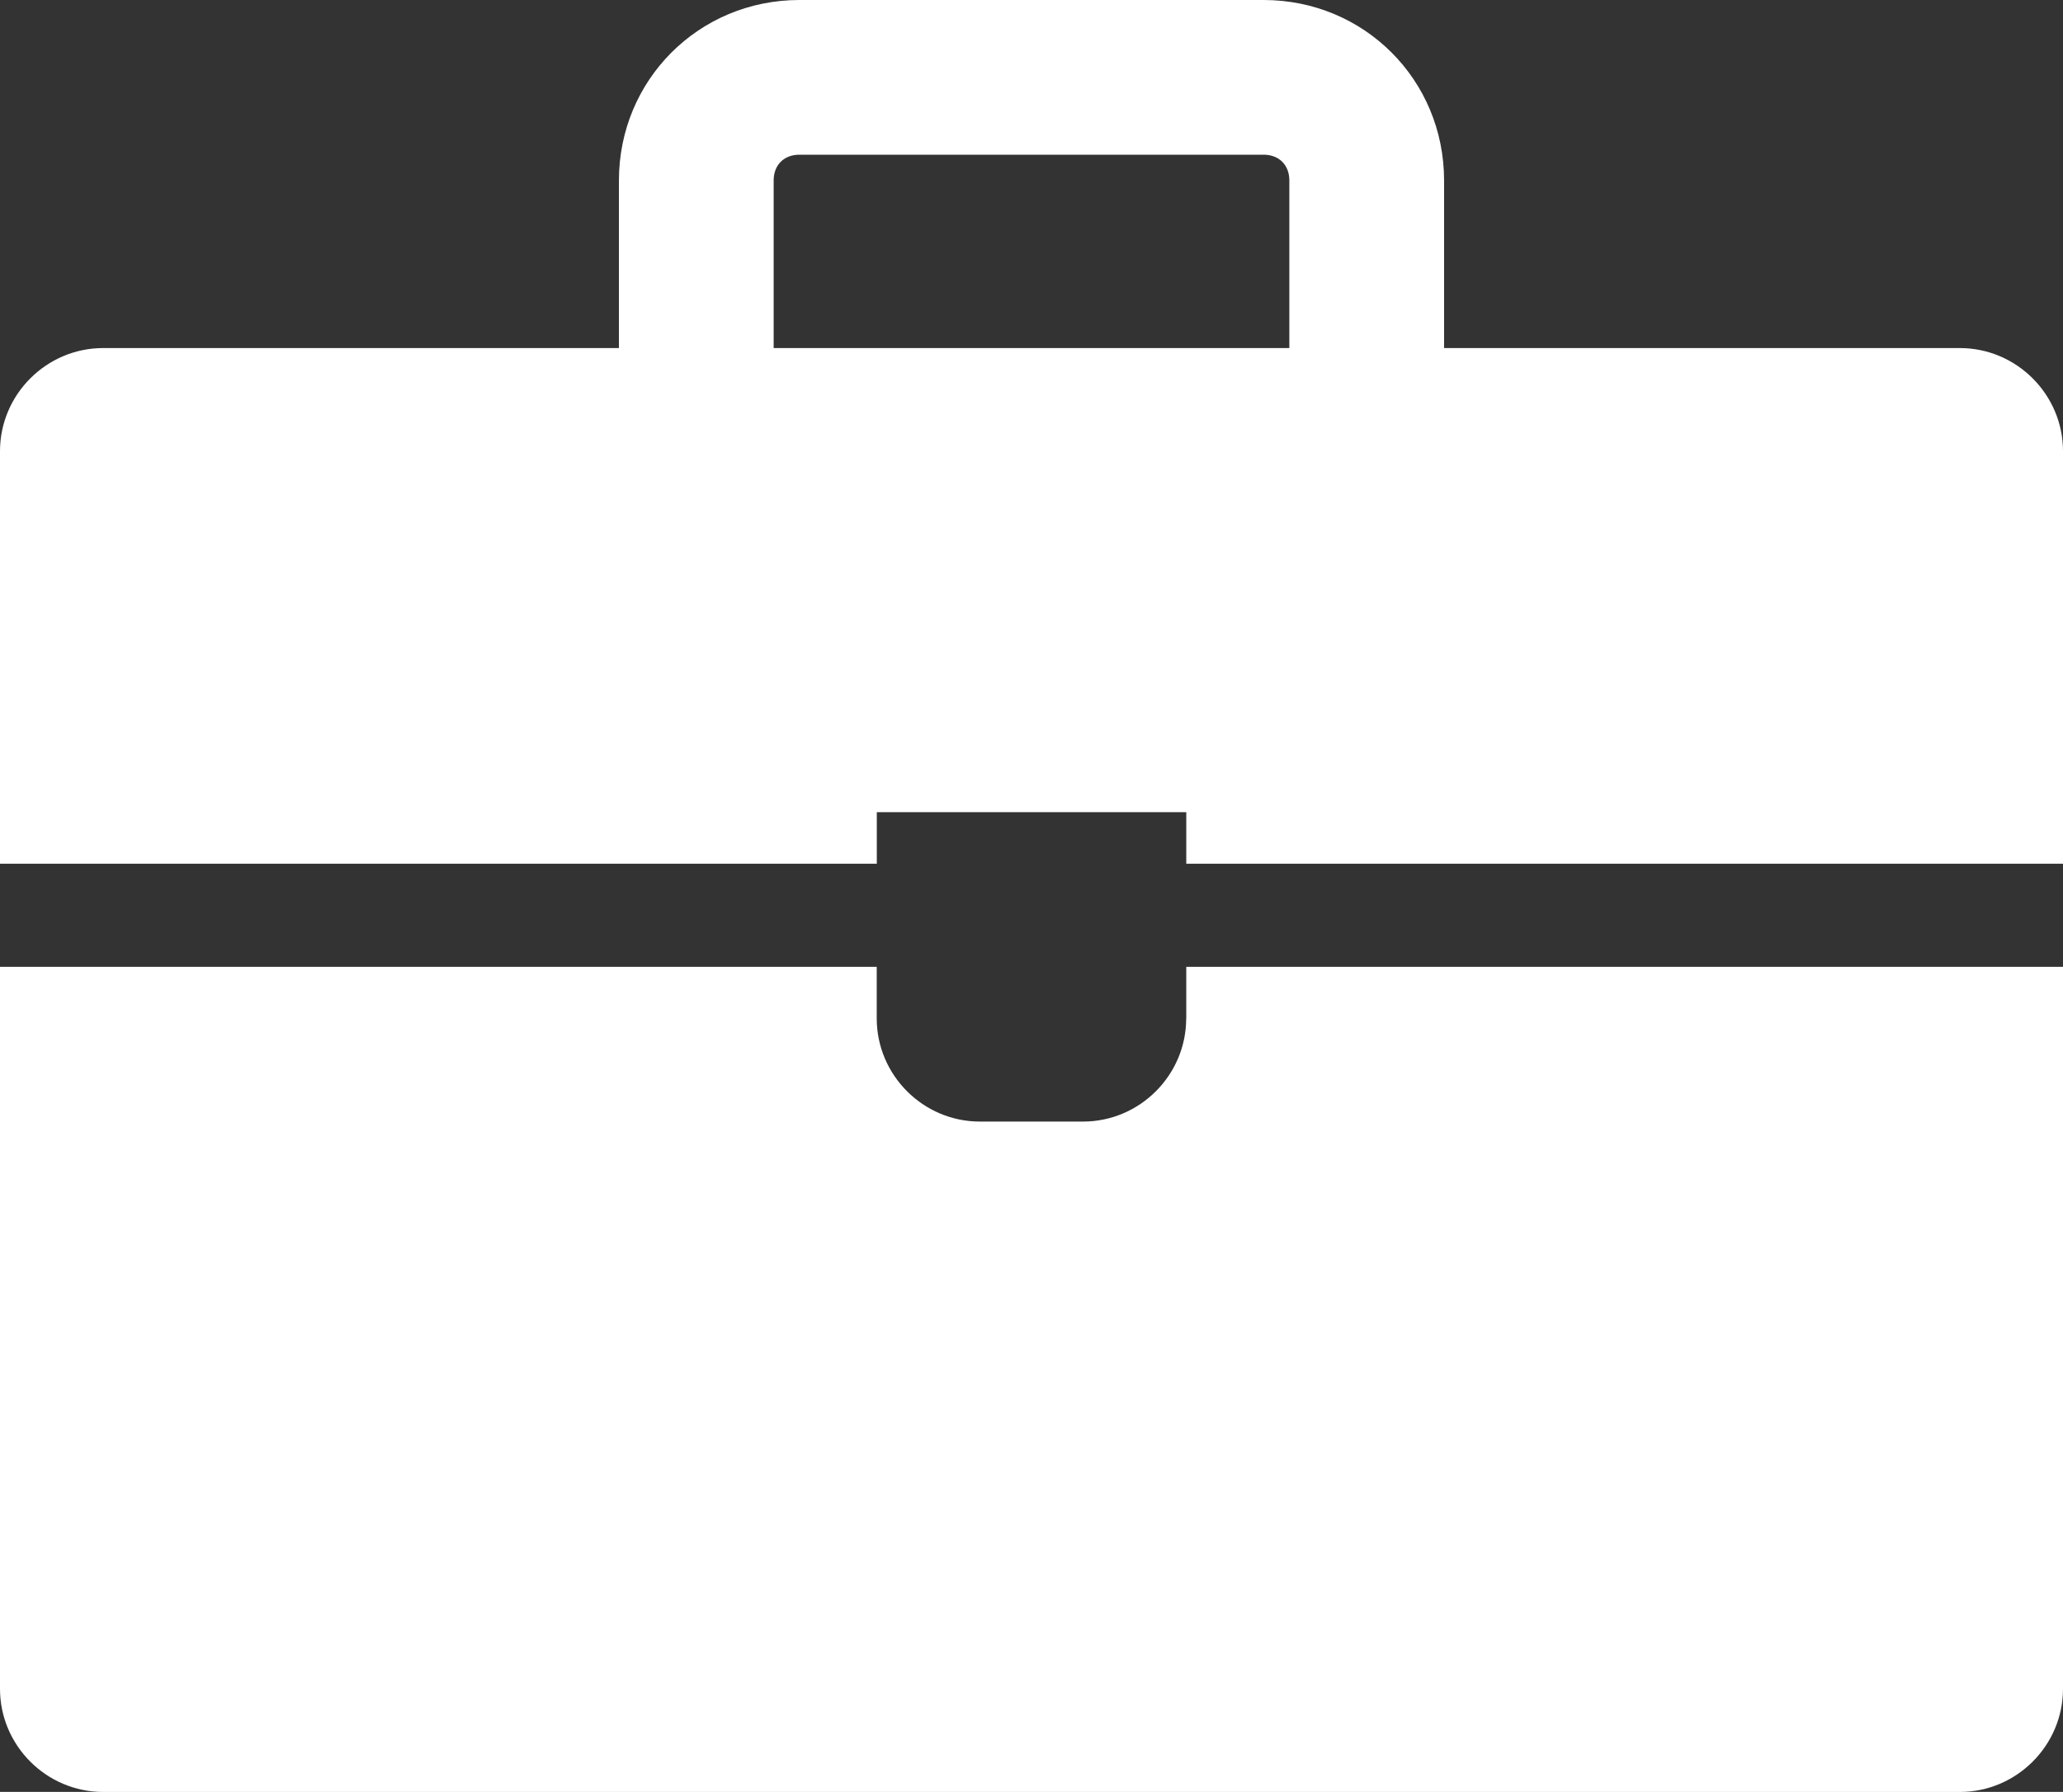<?xml version="1.0" encoding="UTF-8"?>
<svg id="Camada_1" xmlns="http://www.w3.org/2000/svg" viewBox="0 0 249.19 216.48">
  <rect x="0" y="0" width="249.19" height="216.48" fill="#333333" stroke="none"/>
  <defs>
    <style>
      .cls-1 {
        fill: #fff;
      }
    </style>
  </defs>
  <path class="cls-1" d="M143.28,123.04c0,6.85-5.61,12.46-12.46,12.46h-12.46c-6.85,0-12.46-5.61-12.46-12.46v-6.23H0v87.22c0,6.85,5.61,12.46,12.46,12.46h224.27c6.85,0,12.46-5.61,12.46-12.46v-87.22h-105.9v6.23Z"/>
  <path class="cls-1" d="M236.73,42.05h-62.3v-20.25c0-12.15-9.65-21.8-21.8-21.8h-56.07c-12.15,0-21.8,9.66-21.8,21.8v20.25H12.46c-6.85,0-12.46,5.61-12.46,12.46v49.84h105.91v-6.23h37.38v6.23h105.9v-49.84c0-6.85-5.61-12.46-12.46-12.46M93.45,42.05v-20.25c0-1.87,1.25-3.11,3.11-3.11h56.07c1.87,0,3.11,1.25,3.11,3.11v20.25h-62.3Z"/>
</svg>